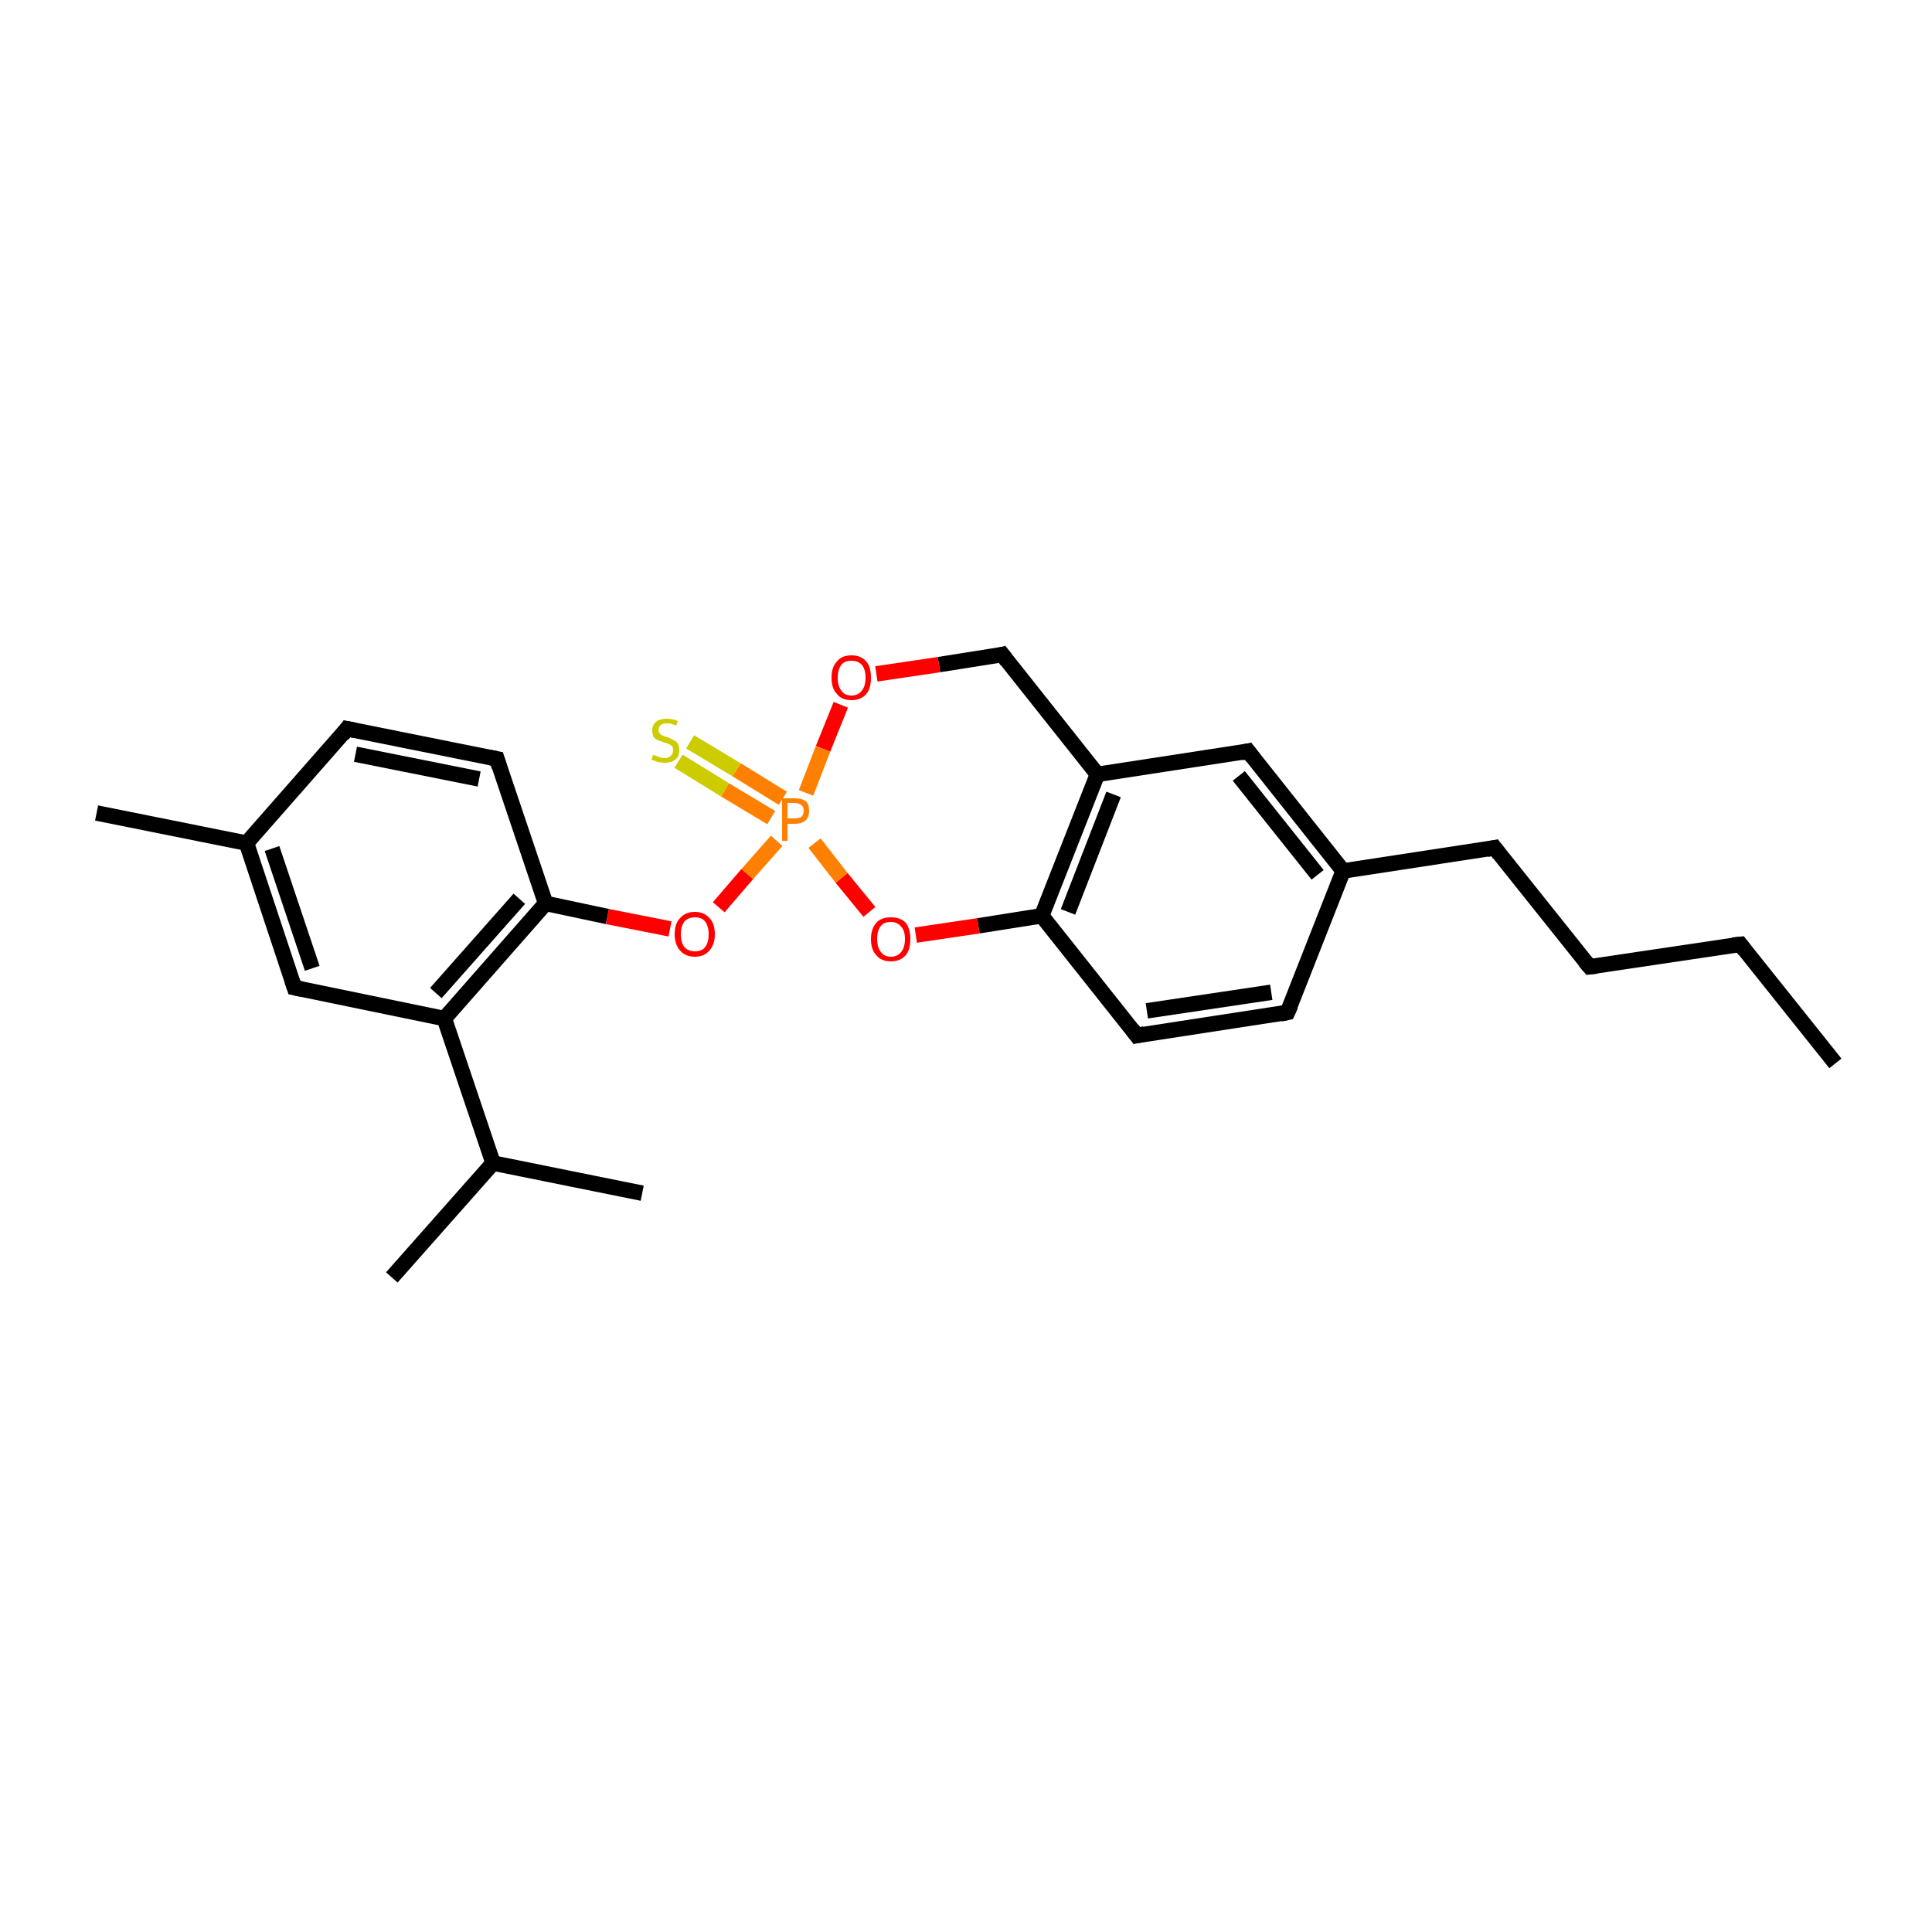 <?xml version='1.0' encoding='iso-8859-1'?>
<svg version='1.1' baseProfile='full'
              xmlns='http://www.w3.org/2000/svg'
                      xmlns:rdkit='http://www.rdkit.org/xml'
                      xmlns:xlink='http://www.w3.org/1999/xlink'
                  xml:space='preserve'
width='250px' height='250px' viewBox='0 0 250 250'>
<!-- END OF HEADER -->
<rect style='opacity:1.0;fill:#FFFFFF;stroke:none' width='250.0' height='250.0' x='0.0' y='0.0'> </rect>
<path class='bond-0 atom-0 atom-4' d='M 237.5,137.6 L 225.2,122.2' style='fill:none;fill-rule:evenodd;stroke:#000000;stroke-width:2.0px;stroke-linecap:butt;stroke-linejoin:miter;stroke-opacity:1' />
<path class='bond-1 atom-1 atom-14' d='M 50.7,165.3 L 63.8,150.5' style='fill:none;fill-rule:evenodd;stroke:#000000;stroke-width:2.0px;stroke-linecap:butt;stroke-linejoin:miter;stroke-opacity:1' />
<path class='bond-2 atom-2 atom-14' d='M 83.1,154.4 L 63.8,150.5' style='fill:none;fill-rule:evenodd;stroke:#000000;stroke-width:2.0px;stroke-linecap:butt;stroke-linejoin:miter;stroke-opacity:1' />
<path class='bond-3 atom-3 atom-15' d='M 12.5,105.2 L 31.9,109.1' style='fill:none;fill-rule:evenodd;stroke:#000000;stroke-width:2.0px;stroke-linecap:butt;stroke-linejoin:miter;stroke-opacity:1' />
<path class='bond-4 atom-4 atom-5' d='M 225.2,122.2 L 205.7,125.1' style='fill:none;fill-rule:evenodd;stroke:#000000;stroke-width:2.0px;stroke-linecap:butt;stroke-linejoin:miter;stroke-opacity:1' />
<path class='bond-5 atom-5 atom-6' d='M 205.7,125.1 L 193.4,109.7' style='fill:none;fill-rule:evenodd;stroke:#000000;stroke-width:2.0px;stroke-linecap:butt;stroke-linejoin:miter;stroke-opacity:1' />
<path class='bond-6 atom-6 atom-16' d='M 193.4,109.7 L 173.8,112.7' style='fill:none;fill-rule:evenodd;stroke:#000000;stroke-width:2.0px;stroke-linecap:butt;stroke-linejoin:miter;stroke-opacity:1' />
<path class='bond-7 atom-7 atom-9' d='M 44.9,94.3 L 64.3,98.2' style='fill:none;fill-rule:evenodd;stroke:#000000;stroke-width:2.0px;stroke-linecap:butt;stroke-linejoin:miter;stroke-opacity:1' />
<path class='bond-7 atom-7 atom-9' d='M 46.0,97.6 L 62.0,100.8' style='fill:none;fill-rule:evenodd;stroke:#000000;stroke-width:2.0px;stroke-linecap:butt;stroke-linejoin:miter;stroke-opacity:1' />
<path class='bond-8 atom-7 atom-15' d='M 44.9,94.3 L 31.9,109.1' style='fill:none;fill-rule:evenodd;stroke:#000000;stroke-width:2.0px;stroke-linecap:butt;stroke-linejoin:miter;stroke-opacity:1' />
<path class='bond-9 atom-8 atom-10' d='M 166.6,131.0 L 147.1,134.0' style='fill:none;fill-rule:evenodd;stroke:#000000;stroke-width:2.0px;stroke-linecap:butt;stroke-linejoin:miter;stroke-opacity:1' />
<path class='bond-9 atom-8 atom-10' d='M 164.5,128.4 L 148.4,130.8' style='fill:none;fill-rule:evenodd;stroke:#000000;stroke-width:2.0px;stroke-linecap:butt;stroke-linejoin:miter;stroke-opacity:1' />
<path class='bond-10 atom-8 atom-16' d='M 166.6,131.0 L 173.8,112.7' style='fill:none;fill-rule:evenodd;stroke:#000000;stroke-width:2.0px;stroke-linecap:butt;stroke-linejoin:miter;stroke-opacity:1' />
<path class='bond-11 atom-9 atom-20' d='M 64.3,98.2 L 70.6,116.9' style='fill:none;fill-rule:evenodd;stroke:#000000;stroke-width:2.0px;stroke-linecap:butt;stroke-linejoin:miter;stroke-opacity:1' />
<path class='bond-12 atom-10 atom-19' d='M 147.1,134.0 L 134.8,118.5' style='fill:none;fill-rule:evenodd;stroke:#000000;stroke-width:2.0px;stroke-linecap:butt;stroke-linejoin:miter;stroke-opacity:1' />
<path class='bond-13 atom-11 atom-15' d='M 38.1,127.8 L 31.9,109.1' style='fill:none;fill-rule:evenodd;stroke:#000000;stroke-width:2.0px;stroke-linecap:butt;stroke-linejoin:miter;stroke-opacity:1' />
<path class='bond-13 atom-11 atom-15' d='M 40.4,125.3 L 35.2,109.8' style='fill:none;fill-rule:evenodd;stroke:#000000;stroke-width:2.0px;stroke-linecap:butt;stroke-linejoin:miter;stroke-opacity:1' />
<path class='bond-14 atom-11 atom-18' d='M 38.1,127.8 L 57.5,131.8' style='fill:none;fill-rule:evenodd;stroke:#000000;stroke-width:2.0px;stroke-linecap:butt;stroke-linejoin:miter;stroke-opacity:1' />
<path class='bond-15 atom-12 atom-16' d='M 161.5,97.2 L 173.8,112.7' style='fill:none;fill-rule:evenodd;stroke:#000000;stroke-width:2.0px;stroke-linecap:butt;stroke-linejoin:miter;stroke-opacity:1' />
<path class='bond-15 atom-12 atom-16' d='M 160.3,100.4 L 170.5,113.2' style='fill:none;fill-rule:evenodd;stroke:#000000;stroke-width:2.0px;stroke-linecap:butt;stroke-linejoin:miter;stroke-opacity:1' />
<path class='bond-16 atom-12 atom-17' d='M 161.5,97.2 L 142.0,100.2' style='fill:none;fill-rule:evenodd;stroke:#000000;stroke-width:2.0px;stroke-linecap:butt;stroke-linejoin:miter;stroke-opacity:1' />
<path class='bond-17 atom-13 atom-17' d='M 129.7,84.7 L 142.0,100.2' style='fill:none;fill-rule:evenodd;stroke:#000000;stroke-width:2.0px;stroke-linecap:butt;stroke-linejoin:miter;stroke-opacity:1' />
<path class='bond-18 atom-13 atom-21' d='M 129.7,84.7 L 121.5,86.0' style='fill:none;fill-rule:evenodd;stroke:#000000;stroke-width:2.0px;stroke-linecap:butt;stroke-linejoin:miter;stroke-opacity:1' />
<path class='bond-18 atom-13 atom-21' d='M 121.5,86.0 L 113.4,87.2' style='fill:none;fill-rule:evenodd;stroke:#FF0000;stroke-width:2.0px;stroke-linecap:butt;stroke-linejoin:miter;stroke-opacity:1' />
<path class='bond-19 atom-14 atom-18' d='M 63.8,150.5 L 57.5,131.8' style='fill:none;fill-rule:evenodd;stroke:#000000;stroke-width:2.0px;stroke-linecap:butt;stroke-linejoin:miter;stroke-opacity:1' />
<path class='bond-20 atom-17 atom-19' d='M 142.0,100.2 L 134.8,118.5' style='fill:none;fill-rule:evenodd;stroke:#000000;stroke-width:2.0px;stroke-linecap:butt;stroke-linejoin:miter;stroke-opacity:1' />
<path class='bond-20 atom-17 atom-19' d='M 144.1,102.8 L 138.2,118.0' style='fill:none;fill-rule:evenodd;stroke:#000000;stroke-width:2.0px;stroke-linecap:butt;stroke-linejoin:miter;stroke-opacity:1' />
<path class='bond-21 atom-18 atom-20' d='M 57.5,131.8 L 70.6,116.9' style='fill:none;fill-rule:evenodd;stroke:#000000;stroke-width:2.0px;stroke-linecap:butt;stroke-linejoin:miter;stroke-opacity:1' />
<path class='bond-21 atom-18 atom-20' d='M 56.4,128.5 L 67.2,116.3' style='fill:none;fill-rule:evenodd;stroke:#000000;stroke-width:2.0px;stroke-linecap:butt;stroke-linejoin:miter;stroke-opacity:1' />
<path class='bond-22 atom-19 atom-22' d='M 134.8,118.5 L 126.6,119.8' style='fill:none;fill-rule:evenodd;stroke:#000000;stroke-width:2.0px;stroke-linecap:butt;stroke-linejoin:miter;stroke-opacity:1' />
<path class='bond-22 atom-19 atom-22' d='M 126.6,119.8 L 118.5,121.0' style='fill:none;fill-rule:evenodd;stroke:#FF0000;stroke-width:2.0px;stroke-linecap:butt;stroke-linejoin:miter;stroke-opacity:1' />
<path class='bond-23 atom-20 atom-23' d='M 70.6,116.9 L 78.6,118.6' style='fill:none;fill-rule:evenodd;stroke:#000000;stroke-width:2.0px;stroke-linecap:butt;stroke-linejoin:miter;stroke-opacity:1' />
<path class='bond-23 atom-20 atom-23' d='M 78.6,118.6 L 86.7,120.2' style='fill:none;fill-rule:evenodd;stroke:#FF0000;stroke-width:2.0px;stroke-linecap:butt;stroke-linejoin:miter;stroke-opacity:1' />
<path class='bond-24 atom-21 atom-24' d='M 108.8,91.2 L 106.5,96.9' style='fill:none;fill-rule:evenodd;stroke:#FF0000;stroke-width:2.0px;stroke-linecap:butt;stroke-linejoin:miter;stroke-opacity:1' />
<path class='bond-24 atom-21 atom-24' d='M 106.5,96.9 L 104.3,102.6' style='fill:none;fill-rule:evenodd;stroke:#FF7F00;stroke-width:2.0px;stroke-linecap:butt;stroke-linejoin:miter;stroke-opacity:1' />
<path class='bond-25 atom-22 atom-24' d='M 112.5,118.0 L 108.9,113.6' style='fill:none;fill-rule:evenodd;stroke:#FF0000;stroke-width:2.0px;stroke-linecap:butt;stroke-linejoin:miter;stroke-opacity:1' />
<path class='bond-25 atom-22 atom-24' d='M 108.9,113.6 L 105.4,109.1' style='fill:none;fill-rule:evenodd;stroke:#FF7F00;stroke-width:2.0px;stroke-linecap:butt;stroke-linejoin:miter;stroke-opacity:1' />
<path class='bond-26 atom-23 atom-24' d='M 93.0,117.4 L 96.7,113.1' style='fill:none;fill-rule:evenodd;stroke:#FF0000;stroke-width:2.0px;stroke-linecap:butt;stroke-linejoin:miter;stroke-opacity:1' />
<path class='bond-26 atom-23 atom-24' d='M 96.7,113.1 L 100.5,108.8' style='fill:none;fill-rule:evenodd;stroke:#FF7F00;stroke-width:2.0px;stroke-linecap:butt;stroke-linejoin:miter;stroke-opacity:1' />
<path class='bond-27 atom-24 atom-25' d='M 101.3,103.3 L 95.3,99.6' style='fill:none;fill-rule:evenodd;stroke:#FF7F00;stroke-width:2.0px;stroke-linecap:butt;stroke-linejoin:miter;stroke-opacity:1' />
<path class='bond-27 atom-24 atom-25' d='M 95.3,99.6 L 89.3,96.0' style='fill:none;fill-rule:evenodd;stroke:#CCCC00;stroke-width:2.0px;stroke-linecap:butt;stroke-linejoin:miter;stroke-opacity:1' />
<path class='bond-27 atom-24 atom-25' d='M 99.8,105.8 L 93.8,102.2' style='fill:none;fill-rule:evenodd;stroke:#FF7F00;stroke-width:2.0px;stroke-linecap:butt;stroke-linejoin:miter;stroke-opacity:1' />
<path class='bond-27 atom-24 atom-25' d='M 93.8,102.2 L 87.8,98.5' style='fill:none;fill-rule:evenodd;stroke:#CCCC00;stroke-width:2.0px;stroke-linecap:butt;stroke-linejoin:miter;stroke-opacity:1' />
<path d='M 225.8,123.0 L 225.2,122.2 L 224.2,122.3' style='fill:none;stroke:#000000;stroke-width:2.0px;stroke-linecap:butt;stroke-linejoin:miter;stroke-opacity:1;' />
<path d='M 206.6,125.0 L 205.7,125.1 L 205.1,124.4' style='fill:none;stroke:#000000;stroke-width:2.0px;stroke-linecap:butt;stroke-linejoin:miter;stroke-opacity:1;' />
<path d='M 194.0,110.5 L 193.4,109.7 L 192.4,109.9' style='fill:none;stroke:#000000;stroke-width:2.0px;stroke-linecap:butt;stroke-linejoin:miter;stroke-opacity:1;' />
<path d='M 45.9,94.5 L 44.9,94.3 L 44.3,95.1' style='fill:none;stroke:#000000;stroke-width:2.0px;stroke-linecap:butt;stroke-linejoin:miter;stroke-opacity:1;' />
<path d='M 165.7,131.2 L 166.6,131.0 L 167.0,130.1' style='fill:none;stroke:#000000;stroke-width:2.0px;stroke-linecap:butt;stroke-linejoin:miter;stroke-opacity:1;' />
<path d='M 63.3,98.0 L 64.3,98.2 L 64.6,99.2' style='fill:none;stroke:#000000;stroke-width:2.0px;stroke-linecap:butt;stroke-linejoin:miter;stroke-opacity:1;' />
<path d='M 148.1,133.8 L 147.1,134.0 L 146.5,133.2' style='fill:none;stroke:#000000;stroke-width:2.0px;stroke-linecap:butt;stroke-linejoin:miter;stroke-opacity:1;' />
<path d='M 37.8,126.9 L 38.1,127.8 L 39.1,128.0' style='fill:none;stroke:#000000;stroke-width:2.0px;stroke-linecap:butt;stroke-linejoin:miter;stroke-opacity:1;' />
<path d='M 162.1,98.0 L 161.5,97.2 L 160.6,97.4' style='fill:none;stroke:#000000;stroke-width:2.0px;stroke-linecap:butt;stroke-linejoin:miter;stroke-opacity:1;' />
<path d='M 130.3,85.5 L 129.7,84.7 L 129.3,84.8' style='fill:none;stroke:#000000;stroke-width:2.0px;stroke-linecap:butt;stroke-linejoin:miter;stroke-opacity:1;' />
<path class='atom-21' d='M 107.6 87.7
Q 107.6 86.3, 108.3 85.6
Q 108.9 84.8, 110.2 84.8
Q 111.4 84.8, 112.1 85.6
Q 112.7 86.3, 112.7 87.7
Q 112.7 89.1, 112.1 89.8
Q 111.4 90.6, 110.2 90.6
Q 108.9 90.6, 108.3 89.8
Q 107.6 89.1, 107.6 87.7
M 110.2 90.0
Q 111.0 90.0, 111.5 89.4
Q 112.0 88.8, 112.0 87.7
Q 112.0 86.6, 111.5 86.0
Q 111.0 85.5, 110.2 85.5
Q 109.3 85.5, 108.9 86.0
Q 108.4 86.6, 108.4 87.7
Q 108.4 88.8, 108.9 89.4
Q 109.3 90.0, 110.2 90.0
' fill='#FF0000'/>
<path class='atom-22' d='M 112.7 121.5
Q 112.7 120.2, 113.4 119.4
Q 114.0 118.7, 115.3 118.7
Q 116.5 118.7, 117.2 119.4
Q 117.8 120.2, 117.8 121.5
Q 117.8 122.9, 117.2 123.6
Q 116.5 124.4, 115.3 124.4
Q 114.0 124.4, 113.4 123.6
Q 112.7 122.9, 112.7 121.5
M 115.3 123.8
Q 116.1 123.8, 116.6 123.2
Q 117.1 122.6, 117.1 121.5
Q 117.1 120.4, 116.6 119.9
Q 116.1 119.3, 115.3 119.3
Q 114.4 119.3, 114.0 119.8
Q 113.5 120.4, 113.5 121.5
Q 113.5 122.6, 114.0 123.2
Q 114.4 123.8, 115.3 123.8
' fill='#FF0000'/>
<path class='atom-23' d='M 87.3 120.9
Q 87.3 119.5, 88.0 118.8
Q 88.7 118.0, 89.9 118.0
Q 91.1 118.0, 91.8 118.8
Q 92.5 119.5, 92.5 120.9
Q 92.5 122.2, 91.8 123.0
Q 91.1 123.8, 89.9 123.8
Q 88.7 123.8, 88.0 123.0
Q 87.3 122.2, 87.3 120.9
M 89.9 123.1
Q 90.8 123.1, 91.2 122.6
Q 91.7 122.0, 91.7 120.9
Q 91.7 119.8, 91.2 119.2
Q 90.8 118.7, 89.9 118.7
Q 89.1 118.7, 88.6 119.2
Q 88.1 119.8, 88.1 120.9
Q 88.1 122.0, 88.6 122.6
Q 89.1 123.1, 89.9 123.1
' fill='#FF0000'/>
<path class='atom-24' d='M 102.8 103.3
Q 103.8 103.3, 104.3 103.7
Q 104.7 104.1, 104.7 104.9
Q 104.7 105.7, 104.3 106.1
Q 103.8 106.6, 102.8 106.6
L 101.9 106.6
L 101.9 108.8
L 101.2 108.8
L 101.2 103.3
L 102.8 103.3
M 102.8 105.9
Q 103.4 105.9, 103.7 105.7
Q 104.0 105.4, 104.0 104.9
Q 104.0 104.4, 103.7 104.2
Q 103.4 103.9, 102.8 103.9
L 101.9 103.9
L 101.9 105.9
L 102.8 105.9
' fill='#FF7F00'/>
<path class='atom-25' d='M 84.5 97.7
Q 84.6 97.7, 84.9 97.8
Q 85.1 97.9, 85.4 98.0
Q 85.7 98.1, 86.0 98.1
Q 86.5 98.1, 86.8 97.8
Q 87.1 97.5, 87.1 97.1
Q 87.1 96.8, 87.0 96.6
Q 86.8 96.4, 86.6 96.3
Q 86.3 96.2, 86.0 96.1
Q 85.5 95.9, 85.2 95.8
Q 84.9 95.7, 84.6 95.4
Q 84.4 95.1, 84.4 94.5
Q 84.4 93.8, 84.9 93.4
Q 85.4 93.0, 86.3 93.0
Q 87.0 93.0, 87.7 93.3
L 87.5 93.9
Q 86.9 93.6, 86.4 93.6
Q 85.8 93.6, 85.5 93.8
Q 85.2 94.1, 85.2 94.5
Q 85.2 94.8, 85.4 94.9
Q 85.5 95.1, 85.8 95.2
Q 86.0 95.3, 86.4 95.4
Q 86.9 95.6, 87.2 95.8
Q 87.5 95.9, 87.7 96.2
Q 87.9 96.6, 87.9 97.1
Q 87.9 97.9, 87.4 98.3
Q 86.9 98.7, 86.0 98.7
Q 85.5 98.7, 85.1 98.6
Q 84.8 98.5, 84.3 98.3
L 84.5 97.7
' fill='#CCCC00'/>
</svg>
